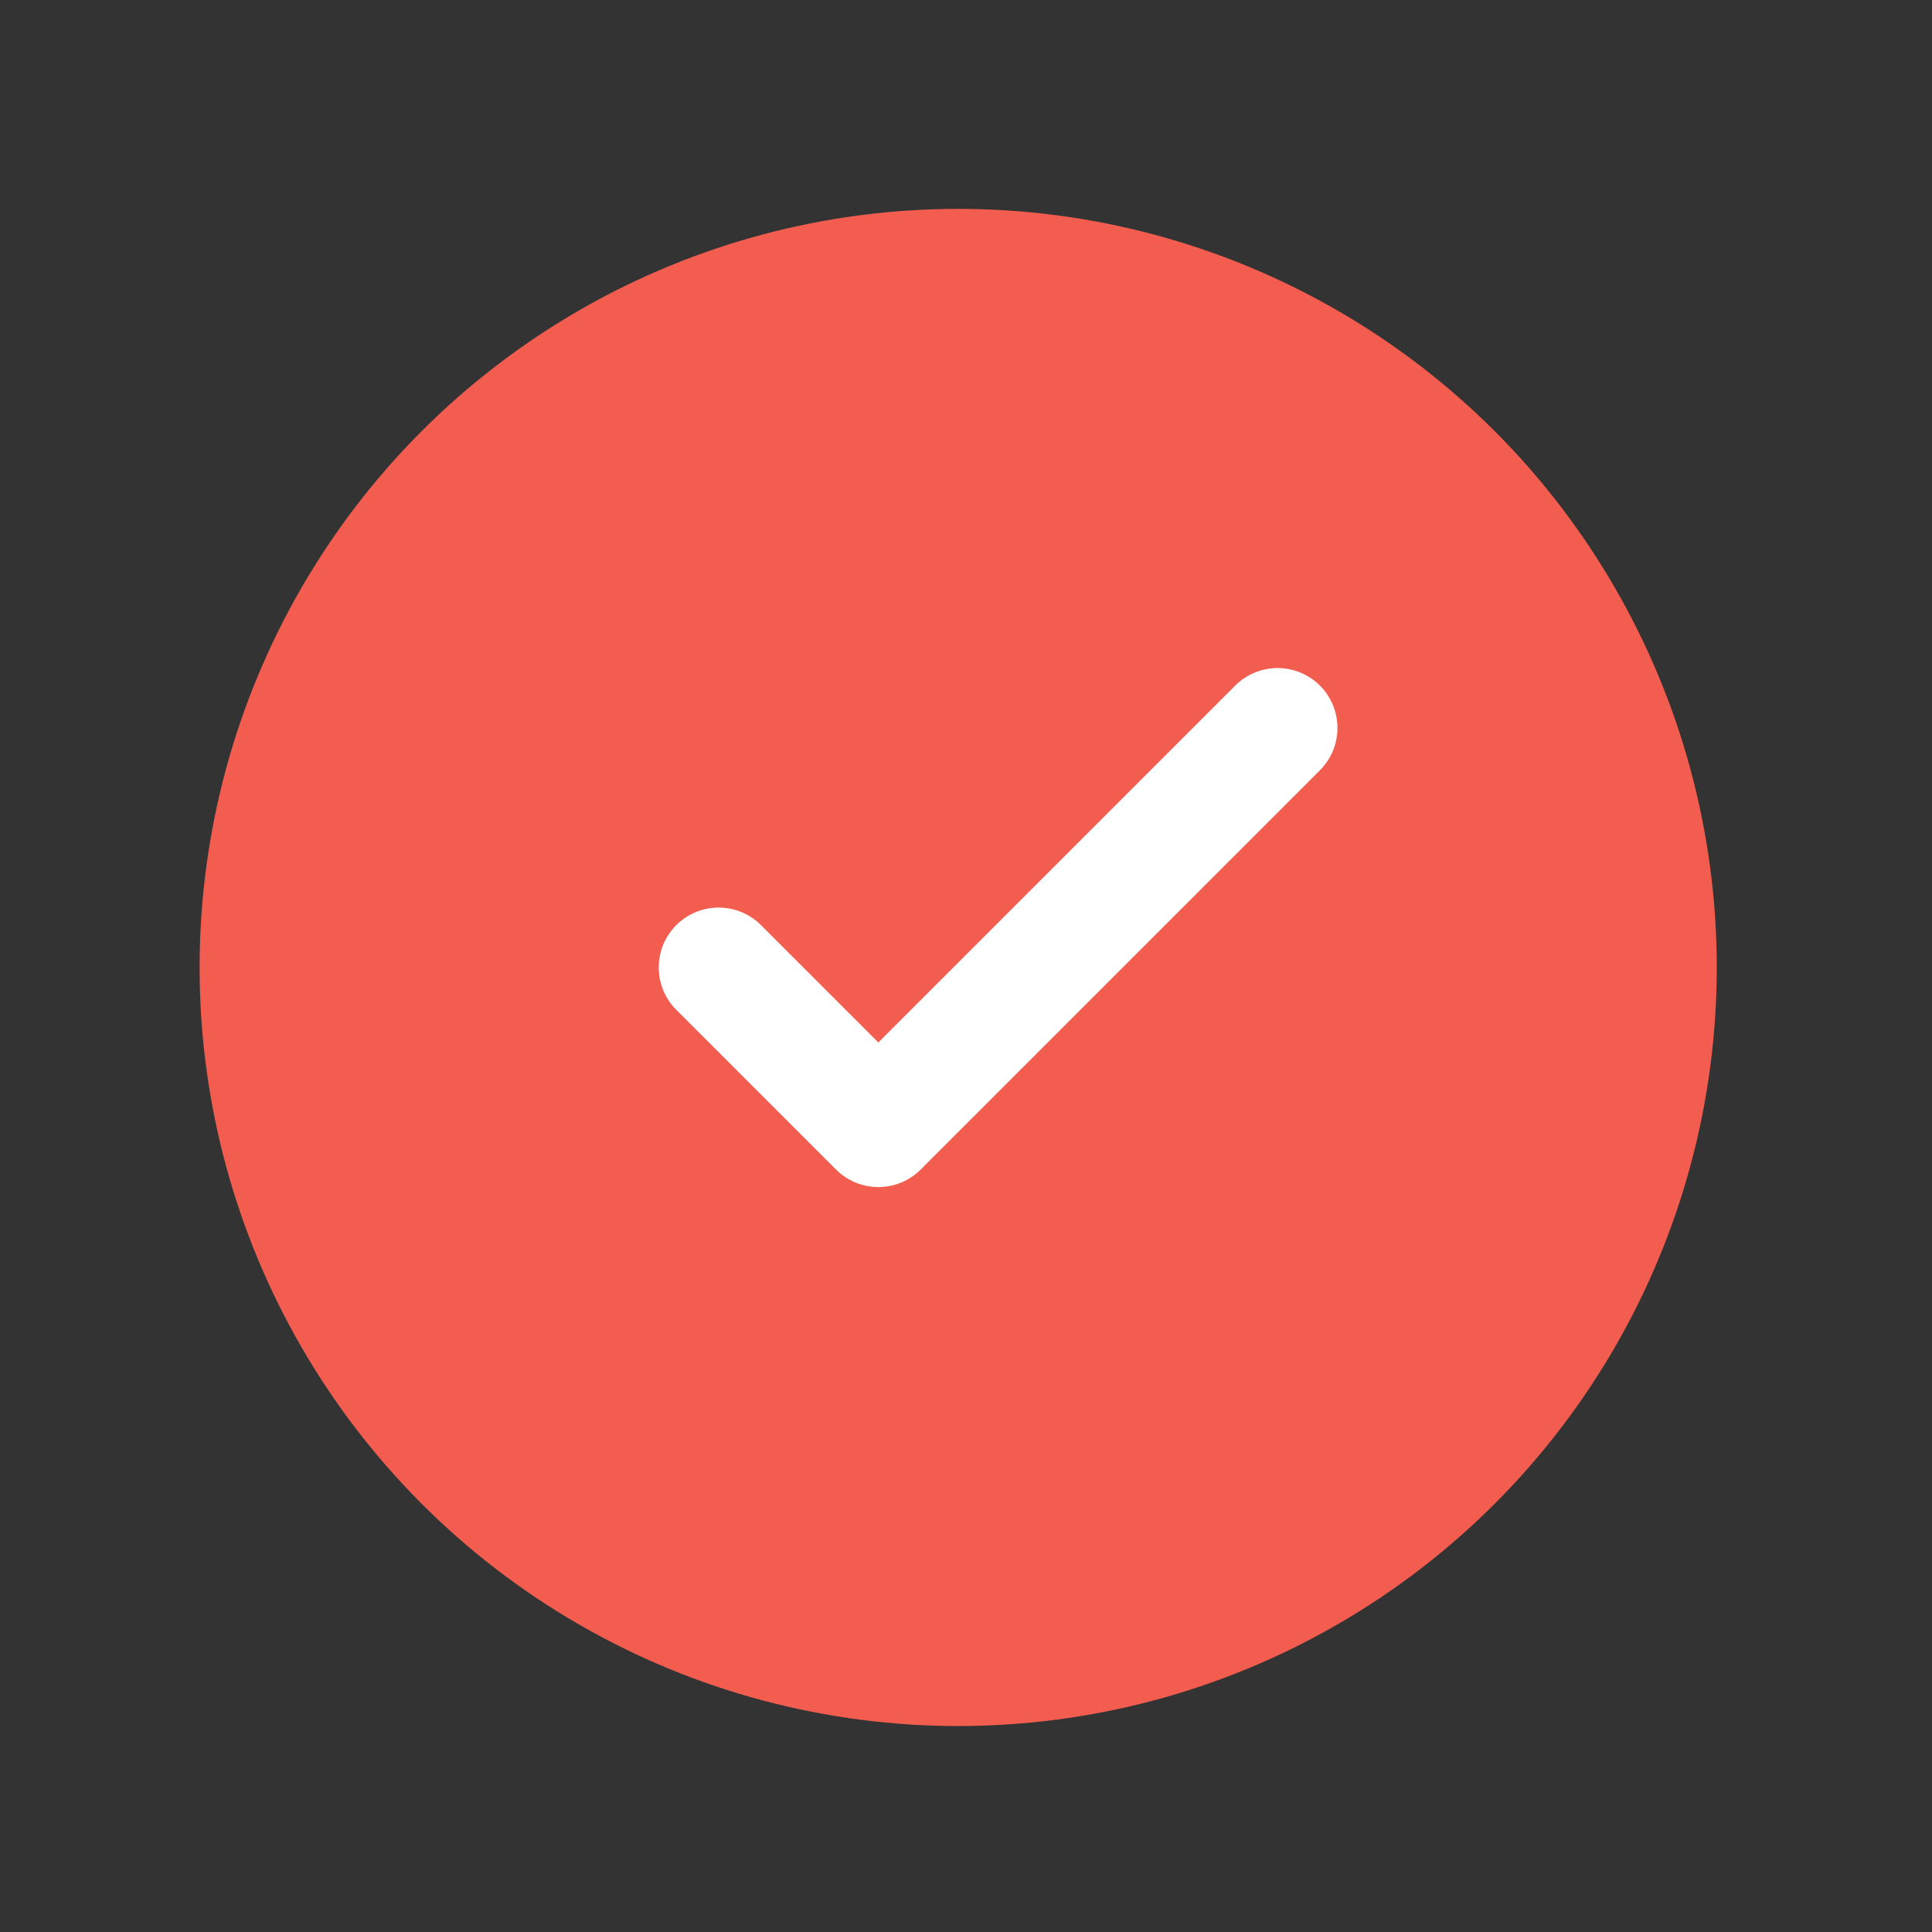 <svg width="45" height="45" viewBox="0 0 45 45" fill="none" xmlns="http://www.w3.org/2000/svg">
<rect x="0" y="0" width="45" height="45" fill="#333333" stroke="none"/>
<circle cx="22.318" cy="22.534" r="16.739" fill="#F25D50" stroke="#F25D50" stroke-width="1.86" stroke-linecap="round" stroke-linejoin="round"/>
<path d="M16.738 22.534L20.458 26.254L29.757 16.955" stroke="white" stroke-width="2.79" stroke-linecap="round" stroke-linejoin="round"/>
</svg>
